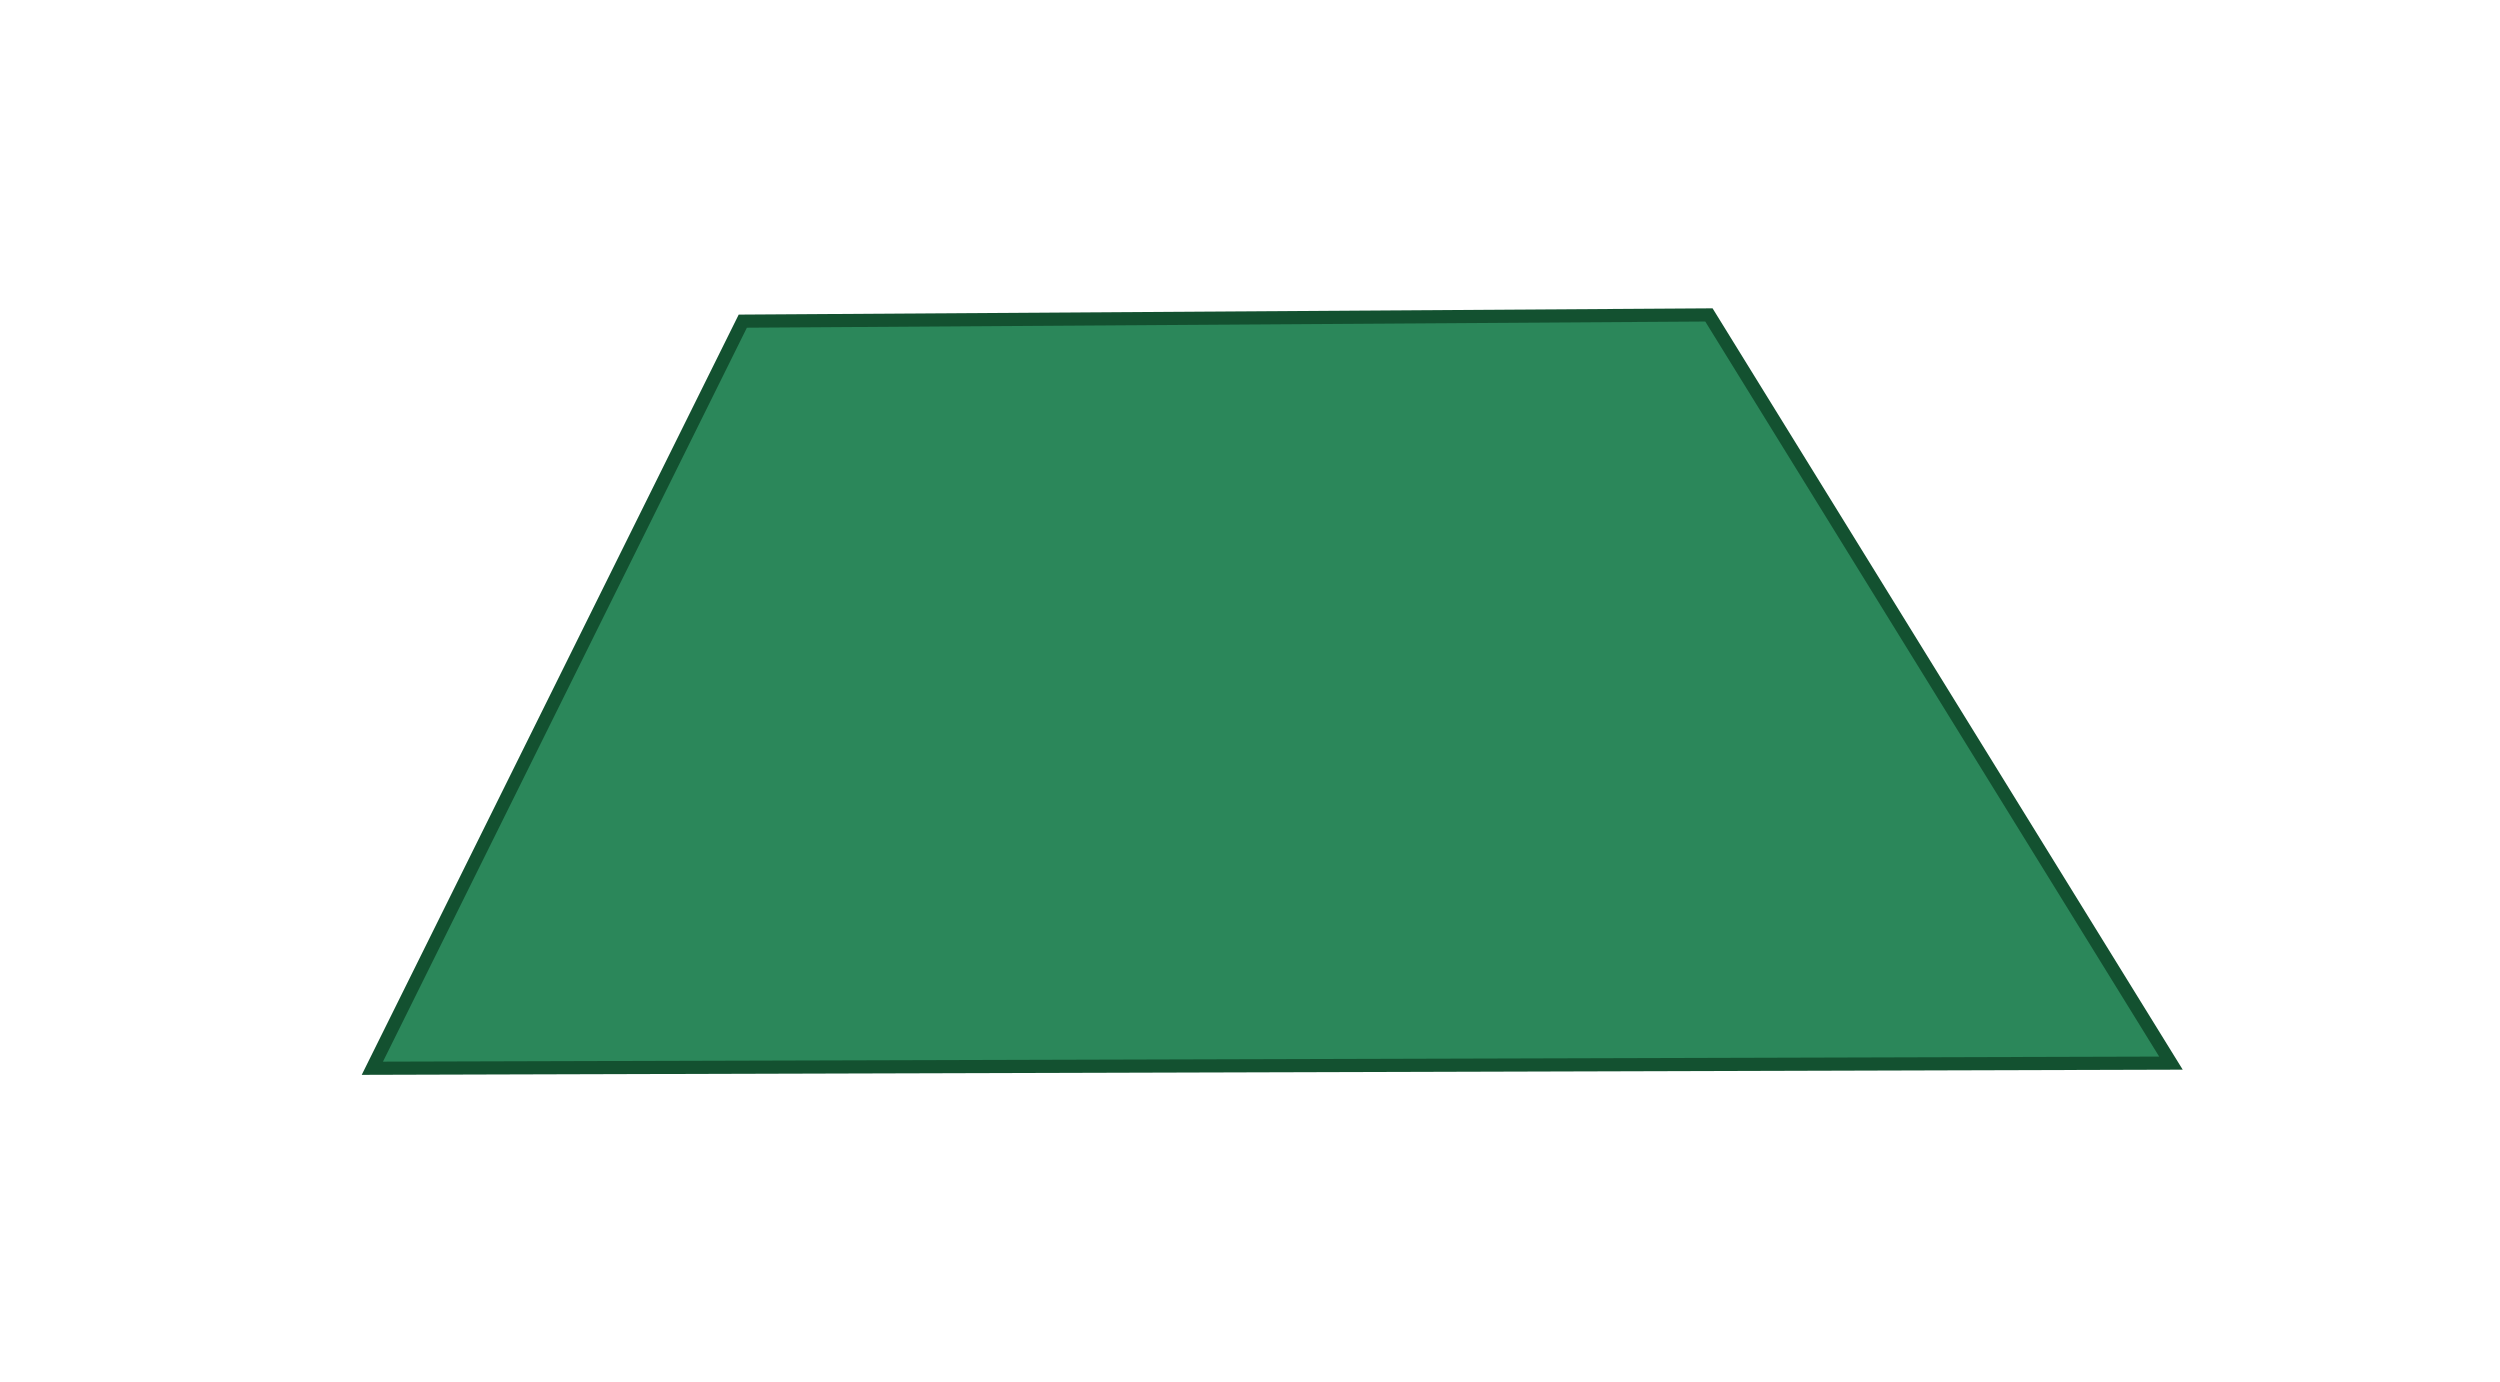 <svg id="a8b80e6c-7b2f-47b7-8dd6-af49e5767d1d" data-name="Layer 1" xmlns="http://www.w3.org/2000/svg" width="380" height="210" viewBox="0 0 380 210"><defs><style>.bdd0e3fc-a37b-416e-a2b5-6eac00889bff{fill:#2b875a;}.a6abc133-0df1-452c-812c-d3c069bd637f{fill:#135130;}</style></defs><polygon class="bdd0e3fc-a37b-416e-a2b5-6eac00889bff" points="112.905 48.816 259.756 47.869 329.982 161.594 56.596 162.373 112.905 48.816"/><path class="a6abc133-0df1-452c-812c-d3c069bd637f" d="M259.2,48.872,328.193,160.6l-269.983.77L113.527,49.812l145.673-.94m1.111-2.007-148.028.955-57.3,115.558,276.791-.789L260.311,46.865Z"/></svg>